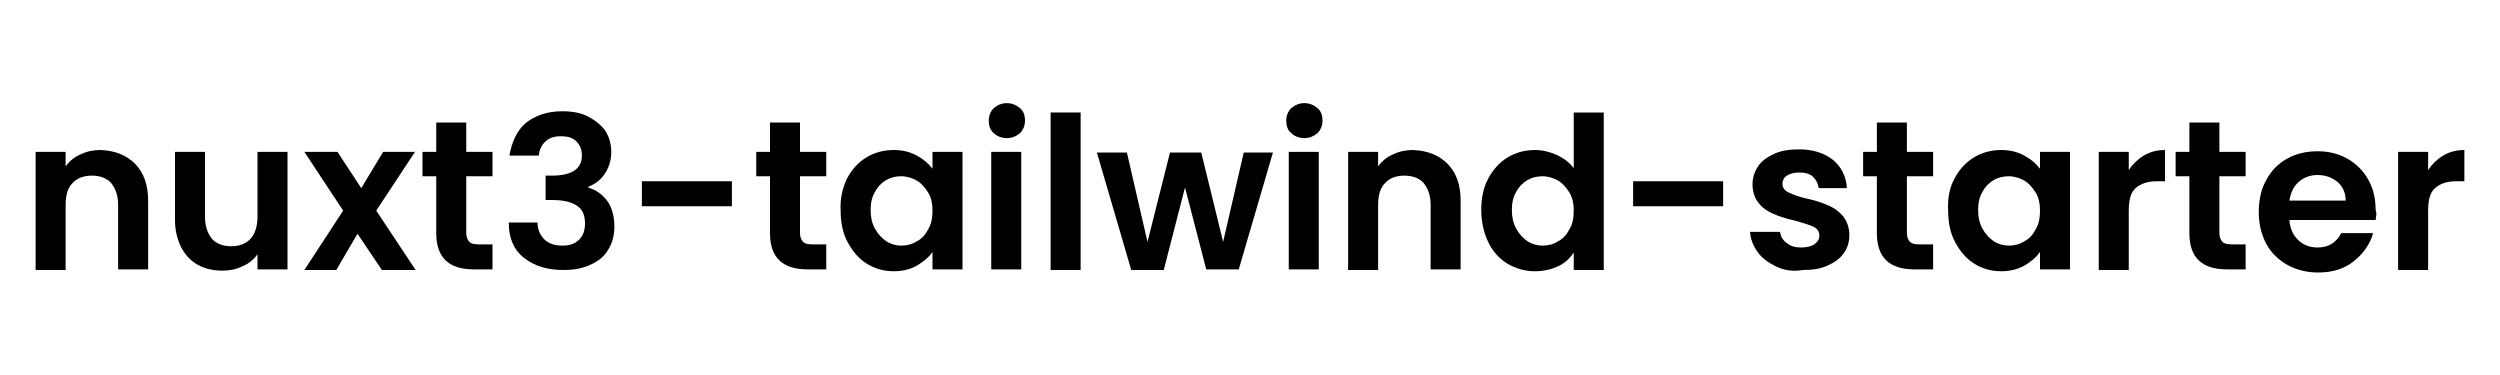 <?xml version="1.0" encoding="utf-8"?>
<!-- Generator: Adobe Illustrator 26.0.3, SVG Export Plug-In . SVG Version: 6.00 Build 0)  -->
<svg version="1.1" id="Layer_1" xmlns="http://www.w3.org/2000/svg" xmlns:xlink="http://www.w3.org/1999/xlink" x="0px" y="0px"
	 viewBox="0 0 400 60" style="enable-background:new 0 0 400 60;" xml:space="preserve">
<g>
	<path d="M21.6,26.2c1.4,1.4,2.1,3.4,2.1,5.9v11h-4.8V32.8c0-1.5-0.4-2.6-1.1-3.5c-0.7-0.8-1.8-1.2-3.1-1.2c-1.3,0-2.4,0.4-3.1,1.2
		c-0.8,0.8-1.1,2-1.1,3.5v10.4H5.7V24.3h4.8v2.3c0.6-0.8,1.4-1.5,2.4-1.9c1-0.5,2.1-0.7,3.2-0.7C18.4,24.1,20.2,24.8,21.6,26.2z"/>
	<path d="M46,24.3v18.8h-4.8v-2.4c-0.6,0.8-1.4,1.5-2.4,1.9c-1,0.5-2.1,0.7-3.2,0.7c-1.5,0-2.8-0.3-3.9-0.9c-1.1-0.6-2-1.5-2.7-2.8
		c-0.6-1.2-1-2.7-1-4.3V24.3h4.8v10.4c0,1.5,0.4,2.6,1.1,3.5c0.7,0.8,1.8,1.2,3.1,1.2c1.3,0,2.3-0.4,3.1-1.2c0.7-0.8,1.1-2,1.1-3.5
		V24.3H46z"/>
	<path d="M61.1,43.2l-3.9-5.8l-3.4,5.8h-5.1l6.2-9.5l-6.2-9.4H54l3.8,5.8l3.5-5.8h5.1l-6.2,9.4l6.3,9.5H61.1z"/>
	<path d="M74.6,28.2v9.1c0,0.6,0.2,1.1,0.5,1.4c0.3,0.3,0.8,0.4,1.5,0.4h2.2v4h-3c-4,0-6-1.9-6-5.8v-9.1h-2.2v-3.9h2.2v-4.7h4.8v4.7
		h4.2v3.9H74.6z"/>
	<path d="M84.1,19.7c1.5-1.2,3.4-1.9,5.9-1.9c1.7,0,3.1,0.3,4.2,0.9s2.1,1.4,2.7,2.3c0.6,1,0.9,2.1,0.9,3.3c0,1.4-0.4,2.6-1.1,3.6
		c-0.7,1-1.6,1.6-2.6,2v0.1c1.3,0.4,2.3,1.1,3.1,2.2c0.7,1,1.1,2.4,1.1,4c0,1.4-0.3,2.6-0.9,3.6c-0.6,1.1-1.5,1.9-2.8,2.5
		c-1.2,0.6-2.7,0.9-4.4,0.9c-2.6,0-4.6-0.6-6.3-1.9s-2.5-3.2-2.5-5.7H86c0,1.1,0.4,2,1.1,2.7c0.7,0.7,1.7,1,2.9,1c1.2,0,2-0.3,2.7-1
		c0.6-0.6,0.9-1.5,0.9-2.5c0-1.4-0.4-2.3-1.3-2.9c-0.9-0.6-2.2-0.9-4-0.9h-1v-3.9h1c3.2,0,4.8-1.1,4.8-3.2c0-1-0.3-1.7-0.9-2.3
		s-1.4-0.8-2.5-0.8c-1.1,0-1.9,0.3-2.5,0.9c-0.6,0.6-0.9,1.3-1,2.2h-4.7C81.9,22.7,82.7,20.9,84.1,19.7z"/>
	<path d="M117.1,29v4h-14.4v-4H117.1z"/>
	<path d="M128,28.2v9.1c0,0.6,0.2,1.1,0.5,1.4c0.3,0.3,0.8,0.4,1.5,0.4h2.2v4h-3c-4,0-6-1.9-6-5.8v-9.1h-2.2v-3.9h2.2v-4.7h4.8v4.7
		h4.2v3.9H128z"/>
	<path d="M135.5,28.6c0.8-1.5,1.8-2.6,3.1-3.4c1.3-0.8,2.8-1.2,4.4-1.2c1.4,0,2.6,0.3,3.7,0.9c1.1,0.6,1.9,1.3,2.5,2.1v-2.7h4.8
		v18.8h-4.8v-2.8c-0.6,0.9-1.5,1.6-2.5,2.2c-1.1,0.6-2.3,0.9-3.7,0.9c-1.6,0-3-0.4-4.3-1.2c-1.3-0.8-2.3-2-3.1-3.5s-1.1-3.2-1.1-5.1
		C134.4,31.8,134.8,30.1,135.5,28.6z M148.5,30.8c-0.5-0.8-1.1-1.5-1.8-1.9s-1.6-0.7-2.5-0.7s-1.7,0.2-2.4,0.6
		c-0.7,0.4-1.4,1.1-1.8,1.9c-0.5,0.8-0.7,1.8-0.7,2.9c0,1.1,0.2,2.1,0.7,3c0.5,0.9,1.1,1.5,1.8,2c0.8,0.5,1.6,0.7,2.4,0.7
		c0.9,0,1.7-0.2,2.5-0.7c0.8-0.4,1.4-1.1,1.8-1.9c0.5-0.8,0.7-1.8,0.7-3C149.2,32.6,149,31.6,148.5,30.8z"/>
	<path d="M159,21.3c-0.6-0.5-0.8-1.2-0.8-2c0-0.8,0.3-1.5,0.8-2c0.6-0.5,1.3-0.8,2.1-0.8s1.5,0.3,2.1,0.8c0.6,0.5,0.8,1.2,0.8,2
		c0,0.8-0.3,1.5-0.8,2c-0.6,0.5-1.3,0.8-2.1,0.8S159.5,21.8,159,21.3z M163.4,24.3v18.8h-4.8V24.3H163.4z"/>
	<path d="M172.9,18v25.2h-4.8V18H172.9z"/>
	<path d="M203.7,24.3l-5.5,18.8H193L189.6,30l-3.4,13.2H181l-5.5-18.8h4.8l3.3,14.3l3.6-14.3h5l3.5,14.3l3.3-14.3H203.7z"/>
	<path d="M206.6,21.3c-0.6-0.5-0.8-1.2-0.8-2c0-0.8,0.3-1.5,0.8-2c0.6-0.5,1.3-0.8,2.1-0.8s1.5,0.3,2.1,0.8c0.6,0.5,0.8,1.2,0.8,2
		c0,0.8-0.3,1.5-0.8,2c-0.6,0.5-1.3,0.8-2.1,0.8S207.1,21.8,206.6,21.3z M211,24.3v18.8h-4.8V24.3H211z"/>
	<path d="M231.6,26.2c1.4,1.4,2.1,3.4,2.1,5.9v11h-4.8V32.8c0-1.5-0.4-2.6-1.1-3.5c-0.7-0.8-1.8-1.2-3.1-1.2c-1.3,0-2.4,0.4-3.1,1.2
		c-0.8,0.8-1.1,2-1.1,3.5v10.4h-4.8V24.3h4.8v2.3c0.6-0.8,1.4-1.5,2.4-1.9c1-0.5,2.1-0.7,3.2-0.7C228.4,24.1,230.2,24.8,231.6,26.2z
		"/>
	<path d="M238.1,28.6c0.8-1.5,1.8-2.6,3.1-3.4c1.3-0.8,2.8-1.2,4.4-1.2c1.2,0,2.4,0.3,3.5,0.8s2,1.2,2.7,2.1V18h4.8v25.2h-4.8v-2.8
		c-0.6,0.9-1.4,1.7-2.5,2.2s-2.3,0.8-3.7,0.8c-1.6,0-3-0.4-4.4-1.2c-1.3-0.8-2.4-2-3.1-3.5s-1.1-3.2-1.1-5.1
		C237,31.8,237.3,30.1,238.1,28.6z M251.1,30.8c-0.5-0.8-1.1-1.5-1.8-1.9s-1.6-0.7-2.5-0.7s-1.7,0.2-2.4,0.6
		c-0.7,0.4-1.4,1.1-1.8,1.9c-0.5,0.8-0.7,1.8-0.7,2.9c0,1.1,0.2,2.1,0.7,3c0.5,0.9,1.1,1.5,1.8,2c0.8,0.5,1.6,0.7,2.4,0.7
		c0.9,0,1.7-0.2,2.5-0.7c0.8-0.4,1.4-1.1,1.8-1.9c0.5-0.8,0.7-1.8,0.7-3C251.8,32.6,251.6,31.6,251.1,30.8z"/>
	<path d="M275.7,29v4h-14.4v-4H275.7z"/>
	<path d="M284.1,42.6c-1.2-0.6-2.2-1.3-2.9-2.3s-1.1-2-1.2-3.2h4.8c0.1,0.7,0.4,1.3,1.1,1.8c0.6,0.5,1.4,0.7,2.3,0.7
		c0.9,0,1.6-0.2,2.1-0.5c0.5-0.4,0.8-0.8,0.8-1.4c0-0.6-0.3-1.1-0.9-1.4c-0.6-0.3-1.6-0.6-3-1c-1.4-0.3-2.6-0.7-3.5-1.1
		c-0.9-0.4-1.7-0.9-2.3-1.7c-0.6-0.7-1-1.8-1-3c0-1,0.3-2,0.9-2.9c0.6-0.9,1.5-1.5,2.6-2c1.1-0.5,2.4-0.7,4-0.7c2.2,0,4,0.6,5.4,1.7
		c1.3,1.1,2.1,2.6,2.2,4.5H291c-0.1-0.7-0.4-1.3-0.9-1.8s-1.3-0.7-2.2-0.7c-0.9,0-1.5,0.2-2,0.5c-0.5,0.3-0.7,0.8-0.7,1.3
		c0,0.6,0.3,1.1,1,1.4c0.6,0.3,1.6,0.7,3,1c1.4,0.3,2.5,0.7,3.4,1.1c0.9,0.4,1.6,0.9,2.3,1.7c0.6,0.8,1,1.8,1,3
		c0,1.1-0.3,2.1-0.9,2.9c-0.6,0.9-1.5,1.5-2.6,2c-1.1,0.5-2.4,0.7-3.9,0.7C286.7,43.5,285.3,43.2,284.1,42.6z"/>
	<path d="M305.1,28.2v9.1c0,0.6,0.2,1.1,0.5,1.4c0.3,0.3,0.8,0.4,1.5,0.4h2.2v4h-3c-4,0-6-1.9-6-5.8v-9.1h-2.2v-3.9h2.2v-4.7h4.8
		v4.7h4.2v3.9H305.1z"/>
	<path d="M312.7,28.6c0.8-1.5,1.8-2.6,3.1-3.4c1.3-0.8,2.8-1.2,4.4-1.2c1.4,0,2.6,0.3,3.7,0.9c1.1,0.6,1.9,1.3,2.5,2.1v-2.7h4.8
		v18.8h-4.8v-2.8c-0.6,0.9-1.5,1.6-2.5,2.2c-1.1,0.6-2.3,0.9-3.7,0.9c-1.6,0-3-0.4-4.3-1.2c-1.3-0.8-2.3-2-3.1-3.5s-1.1-3.2-1.1-5.1
		C311.6,31.8,311.9,30.1,312.7,28.6z M325.7,30.8c-0.5-0.8-1.1-1.5-1.8-1.9s-1.6-0.7-2.5-0.7s-1.7,0.2-2.4,0.6
		c-0.7,0.4-1.4,1.1-1.8,1.9c-0.5,0.8-0.7,1.8-0.7,2.9c0,1.1,0.2,2.1,0.7,3c0.5,0.9,1.1,1.5,1.8,2c0.8,0.5,1.6,0.7,2.4,0.7
		c0.9,0,1.7-0.2,2.5-0.7c0.8-0.4,1.4-1.1,1.8-1.9c0.5-0.8,0.7-1.8,0.7-3C326.4,32.6,326.2,31.6,325.7,30.8z"/>
	<path d="M343,24.9c1-0.6,2.1-0.9,3.4-0.9v5h-1.3c-1.5,0-2.6,0.4-3.4,1.1c-0.8,0.7-1.1,1.9-1.1,3.7v9.4h-4.8V24.3h4.8v2.9
		C341.2,26.3,342,25.5,343,24.9z"/>
	<path d="M355.1,28.2v9.1c0,0.6,0.2,1.1,0.5,1.4c0.3,0.3,0.8,0.4,1.5,0.4h2.2v4h-3c-4,0-6-1.9-6-5.8v-9.1h-2.2v-3.9h2.2v-4.7h4.8
		v4.7h4.2v3.9H355.1z"/>
	<path d="M380.1,35.2h-13.8c0.1,1.4,0.6,2.4,1.4,3.2s1.9,1.2,3.1,1.2c1.8,0,3-0.8,3.8-2.3h5.1c-0.5,1.8-1.6,3.3-3.1,4.5
		c-1.5,1.2-3.4,1.8-5.7,1.8c-1.8,0-3.4-0.4-4.9-1.2c-1.4-0.8-2.6-1.9-3.4-3.4c-0.8-1.5-1.2-3.2-1.2-5.1c0-1.9,0.4-3.7,1.2-5.1
		c0.8-1.5,1.9-2.6,3.3-3.4c1.4-0.8,3.1-1.2,4.9-1.2c1.8,0,3.4,0.4,4.8,1.2s2.5,1.9,3.3,3.3c0.8,1.4,1.2,3,1.2,4.9
		C380.3,34,380.2,34.6,380.1,35.2z M375.3,32c0-1.2-0.5-2.2-1.3-2.9c-0.9-0.7-1.9-1.1-3.2-1.1c-1.2,0-2.2,0.4-3,1.1
		c-0.8,0.7-1.3,1.7-1.5,3H375.3z"/>
	<path d="M390.9,24.9c1-0.6,2.1-0.9,3.4-0.9v5H393c-1.5,0-2.6,0.4-3.4,1.1c-0.8,0.7-1.1,1.9-1.1,3.7v9.4h-4.8V24.3h4.8v2.9
		C389.1,26.3,389.9,25.5,390.9,24.9z"/>
</g>
</svg>
